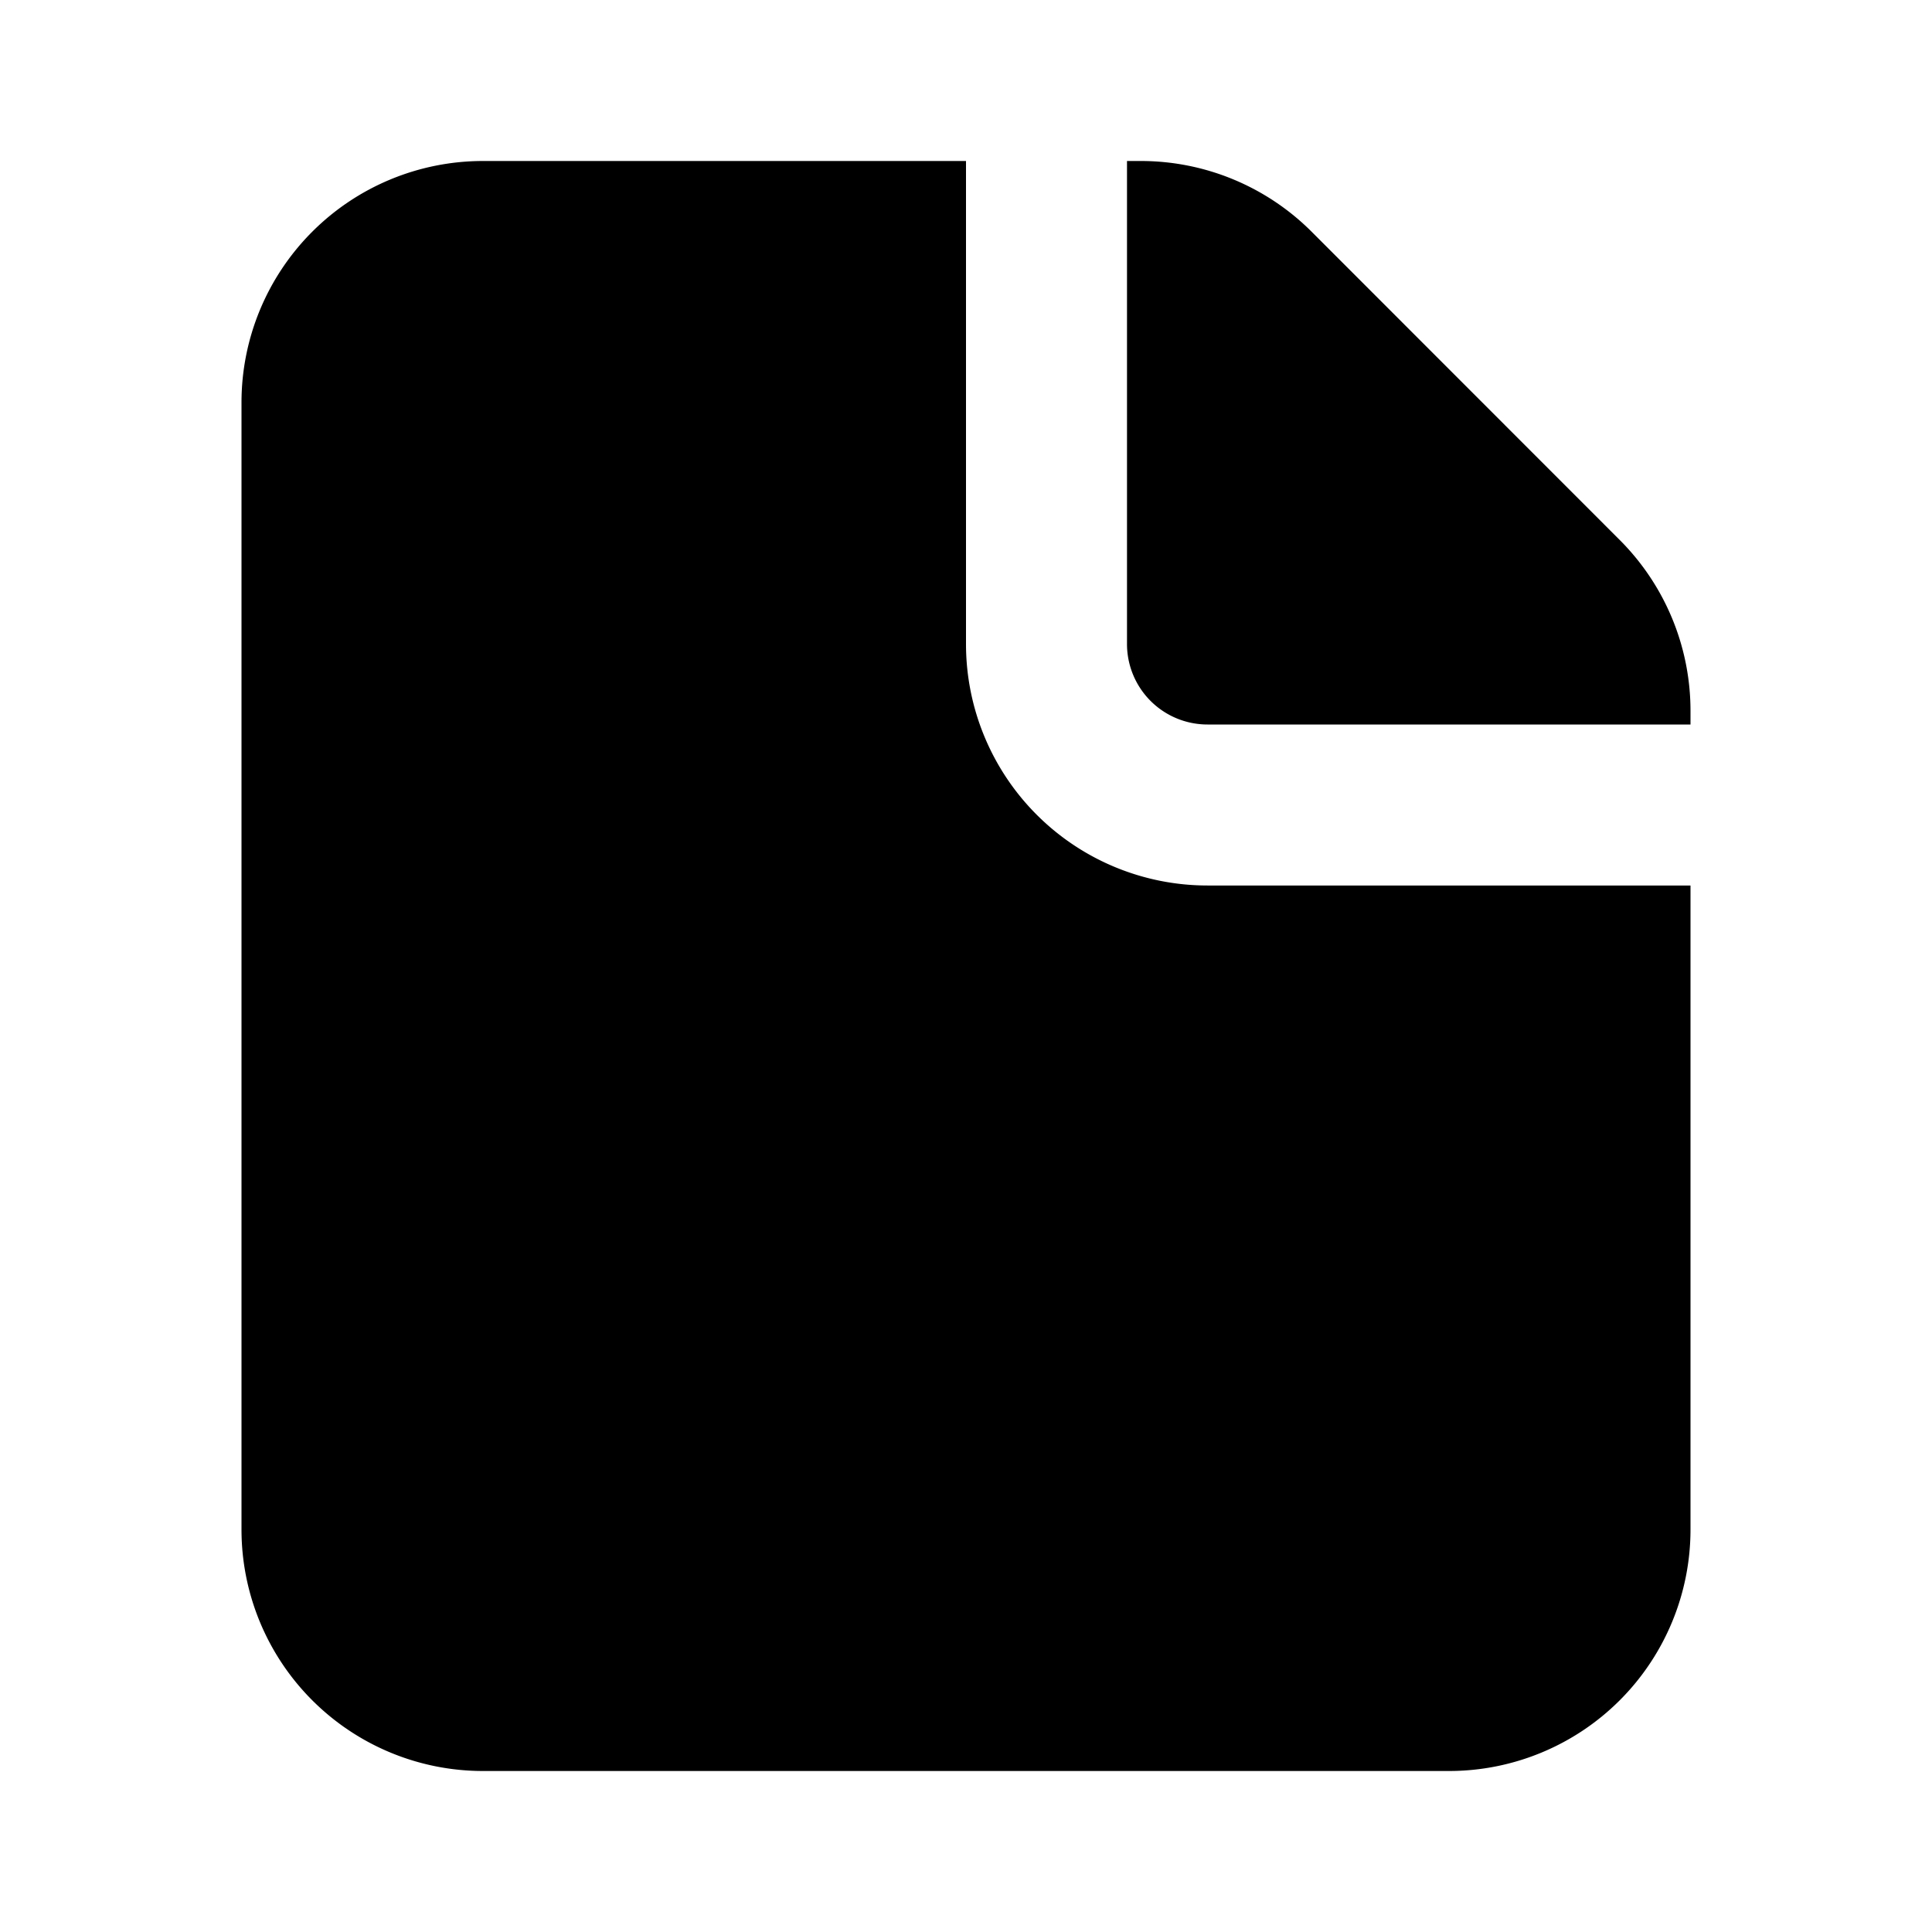 <?xml version="1.0" encoding="utf-8"?><!-- Скачано с сайта svg4.ru / Downloaded from svg4.ru -->
<svg width="800px" height="800px" viewBox="0 0 24 24" xmlns="http://www.w3.org/2000/svg" fill="none"><path fill="#000000" fill-rule="evenodd" d="M12 2H6a3 3 0 0 0-3 3v14a3 3 0 0 0 3 3h12a3 3 0 0 0 3-3v-8h-6a3 3 0 0 1-3-3V2zm9 7v-.172a3 3 0 0 0-.879-2.12l-3.828-3.83A3 3 0 0 0 14.172 2H14v6a1 1 0 0 0 1 1h6z" clip-rule="evenodd"/></svg>